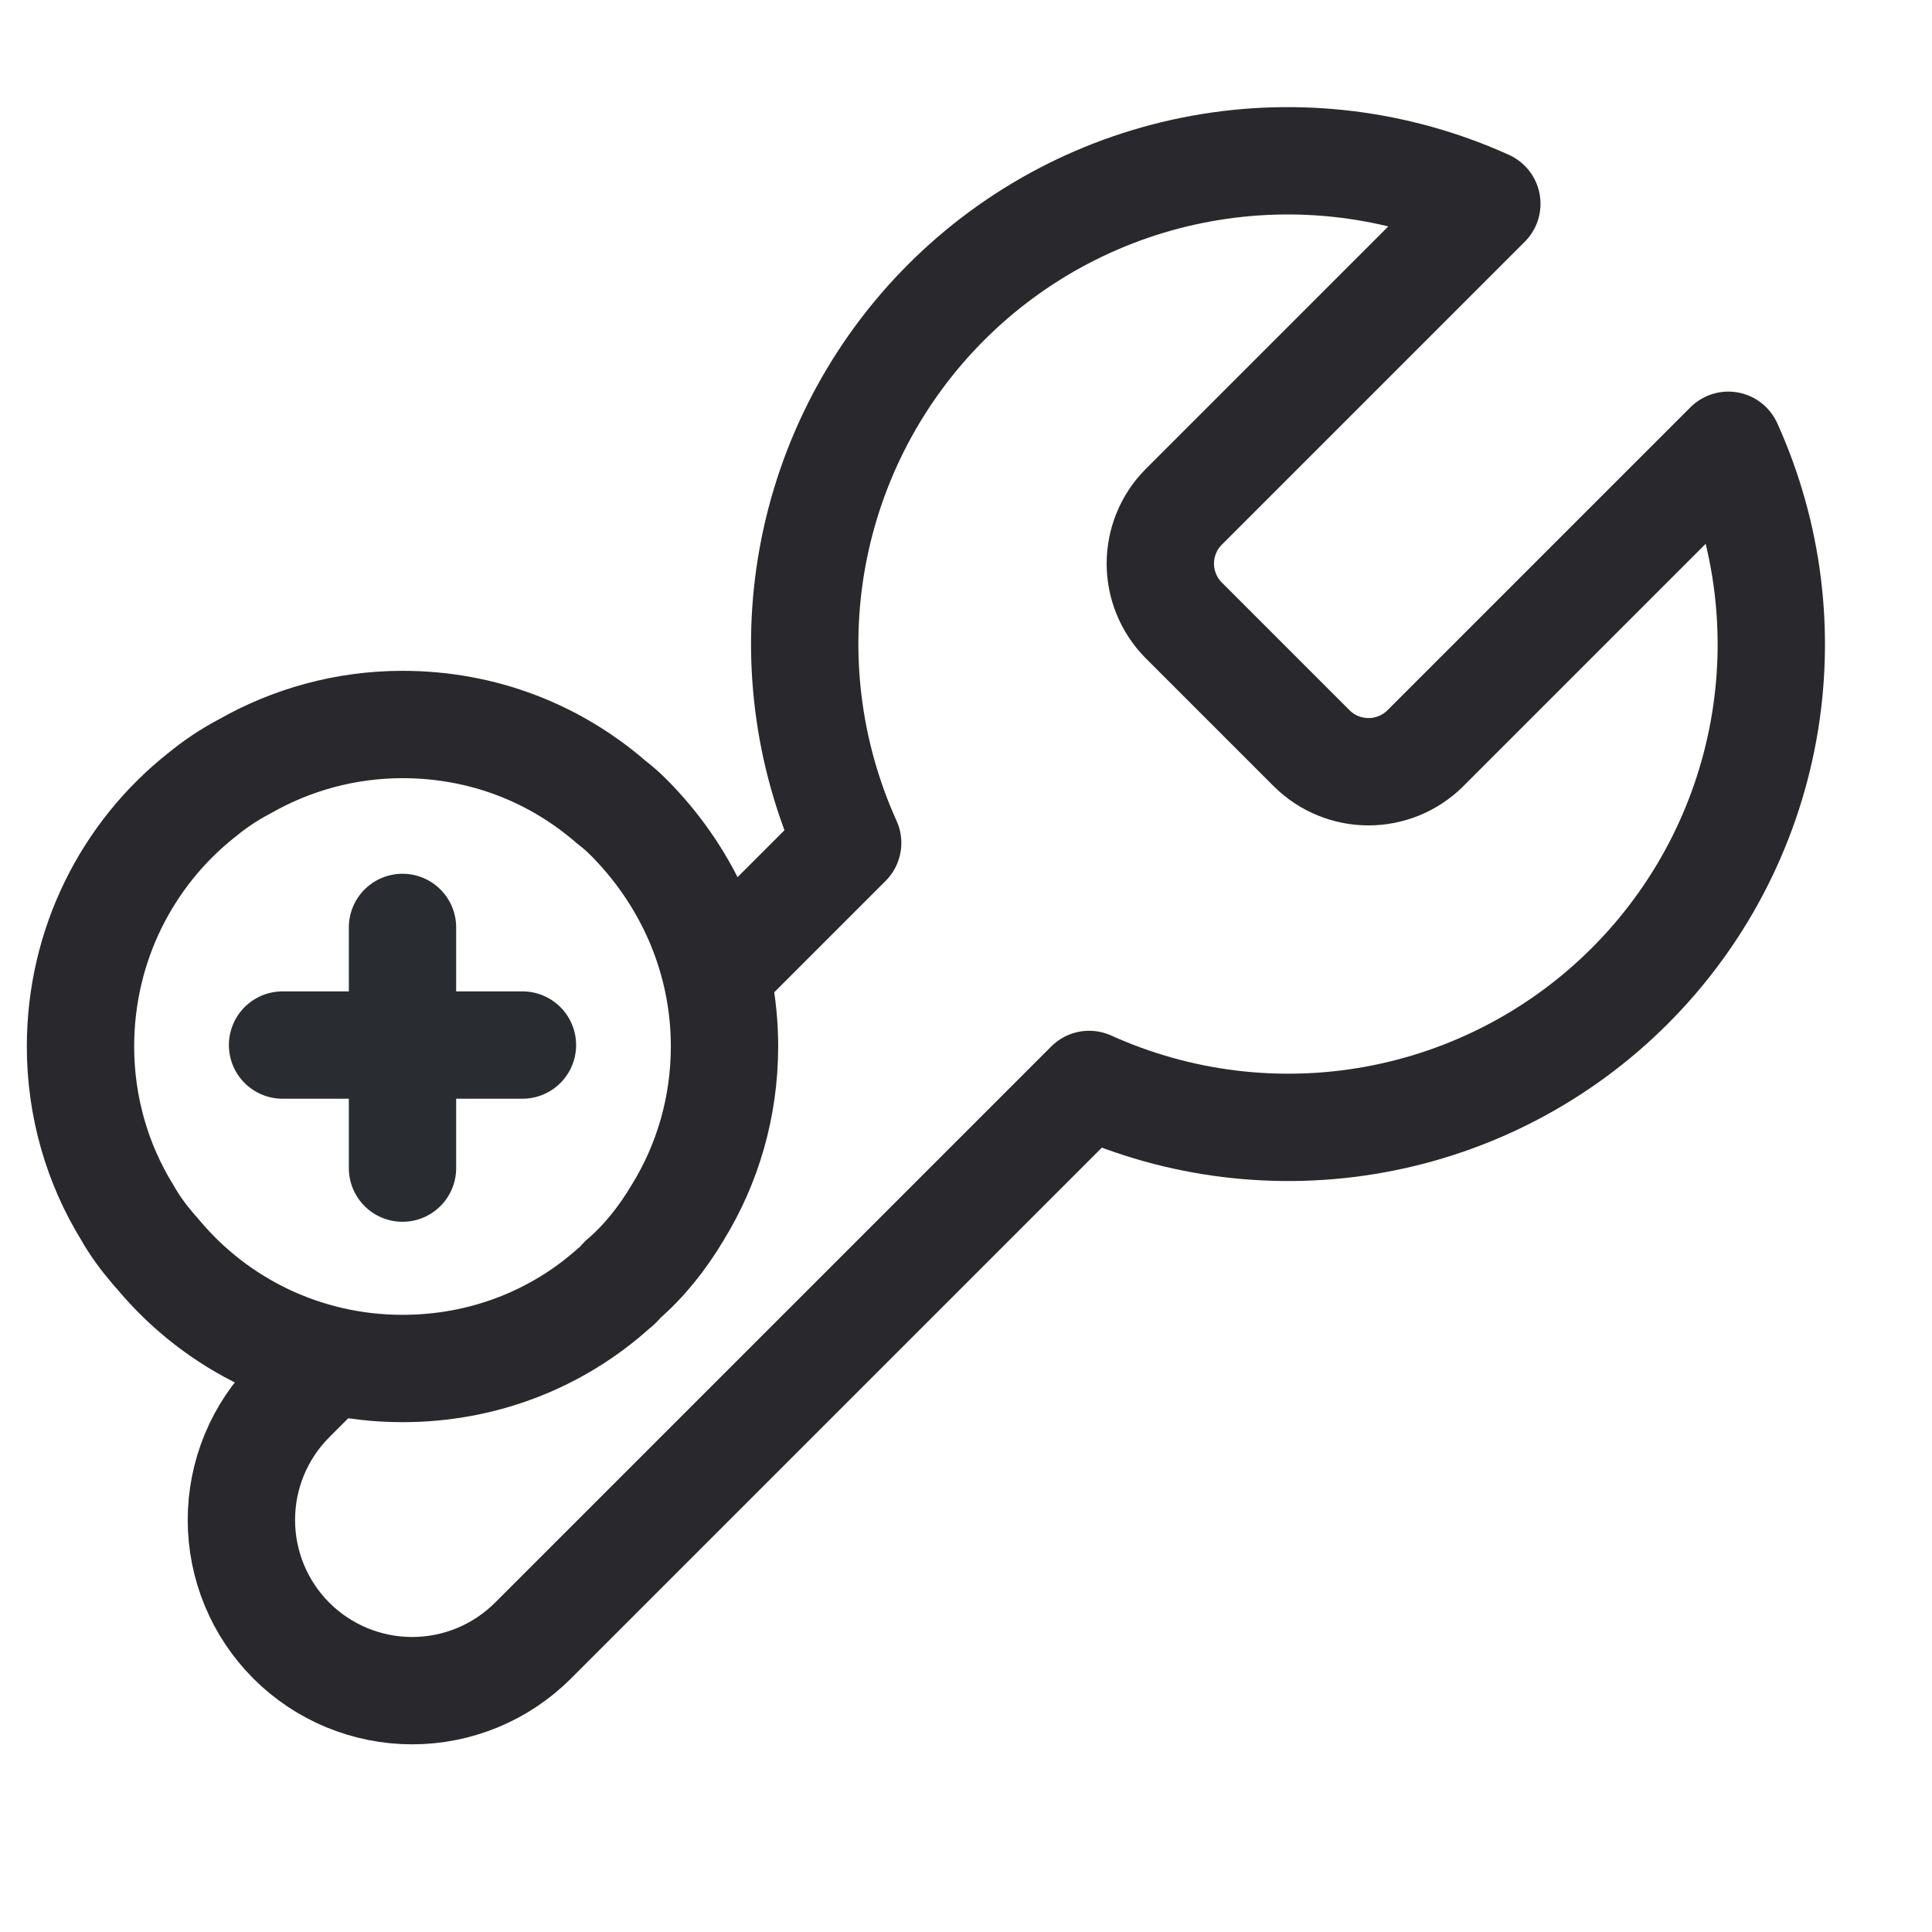 <svg width="36" height="36" viewBox="0 0 36 36" fill="none" xmlns="http://www.w3.org/2000/svg">
<path d="M13.5 18.002L15.795 15.707C15.041 14.04 14.812 12.183 15.14 10.383C15.468 8.583 16.337 6.926 17.631 5.632C18.924 4.338 20.581 3.47 22.381 3.142C24.181 2.814 26.038 3.042 27.705 3.797L22.065 9.437L22.05 9.452C21.775 9.732 21.621 10.109 21.621 10.502C21.621 10.894 21.775 11.271 22.05 11.552L24.45 13.952C24.73 14.226 25.107 14.38 25.5 14.38C25.893 14.38 26.27 14.226 26.55 13.952L32.205 8.297C32.959 9.963 33.188 11.82 32.86 13.62C32.532 15.42 31.663 17.077 30.369 18.371C29.076 19.665 27.419 20.533 25.619 20.861C23.819 21.189 21.962 20.961 20.295 20.207L9.93 30.572C9.333 31.168 8.524 31.503 7.68 31.503C6.836 31.503 6.027 31.168 5.43 30.572C4.833 29.975 4.498 29.166 4.498 28.322C4.498 27.478 4.833 26.668 5.43 26.072L6 25.502" stroke="#28282D" stroke-width="2" stroke-miterlimit="10" stroke-linecap="round" stroke-linejoin="round"/>
<path d="M13.5 19.5C13.5 20.625 13.185 21.69 12.63 22.59C12.345 23.07 12 23.505 11.595 23.85C11.55 23.91 11.505 23.955 11.445 24C10.395 24.945 9.015 25.5 7.5 25.5C5.67 25.5 4.035 24.675 2.955 23.385C2.925 23.34 2.88 23.31 2.85 23.265C2.67 23.055 2.505 22.83 2.37 22.59C1.815 21.69 1.5 20.625 1.5 19.5C1.5 17.61 2.37 15.915 3.75 14.82C4.005 14.61 4.275 14.43 4.56 14.28C5.43 13.785 6.435 13.5 7.5 13.5C9 13.5 10.35 14.04 11.4 14.955C11.58 15.09 11.745 15.255 11.895 15.42C12.885 16.5 13.5 17.925 13.5 19.5Z" stroke="#28282D" stroke-width="2" stroke-miterlimit="10" stroke-linecap="round" stroke-linejoin="round"/>
<path d="M9.735 19.473H5.265" stroke="#292D32" stroke-width="2" stroke-miterlimit="10" stroke-linecap="round" stroke-linejoin="round"/>
<path d="M7.5 17.281V21.766" stroke="#292D32" stroke-width="2" stroke-miterlimit="10" stroke-linecap="round" stroke-linejoin="round"/>
</svg>
